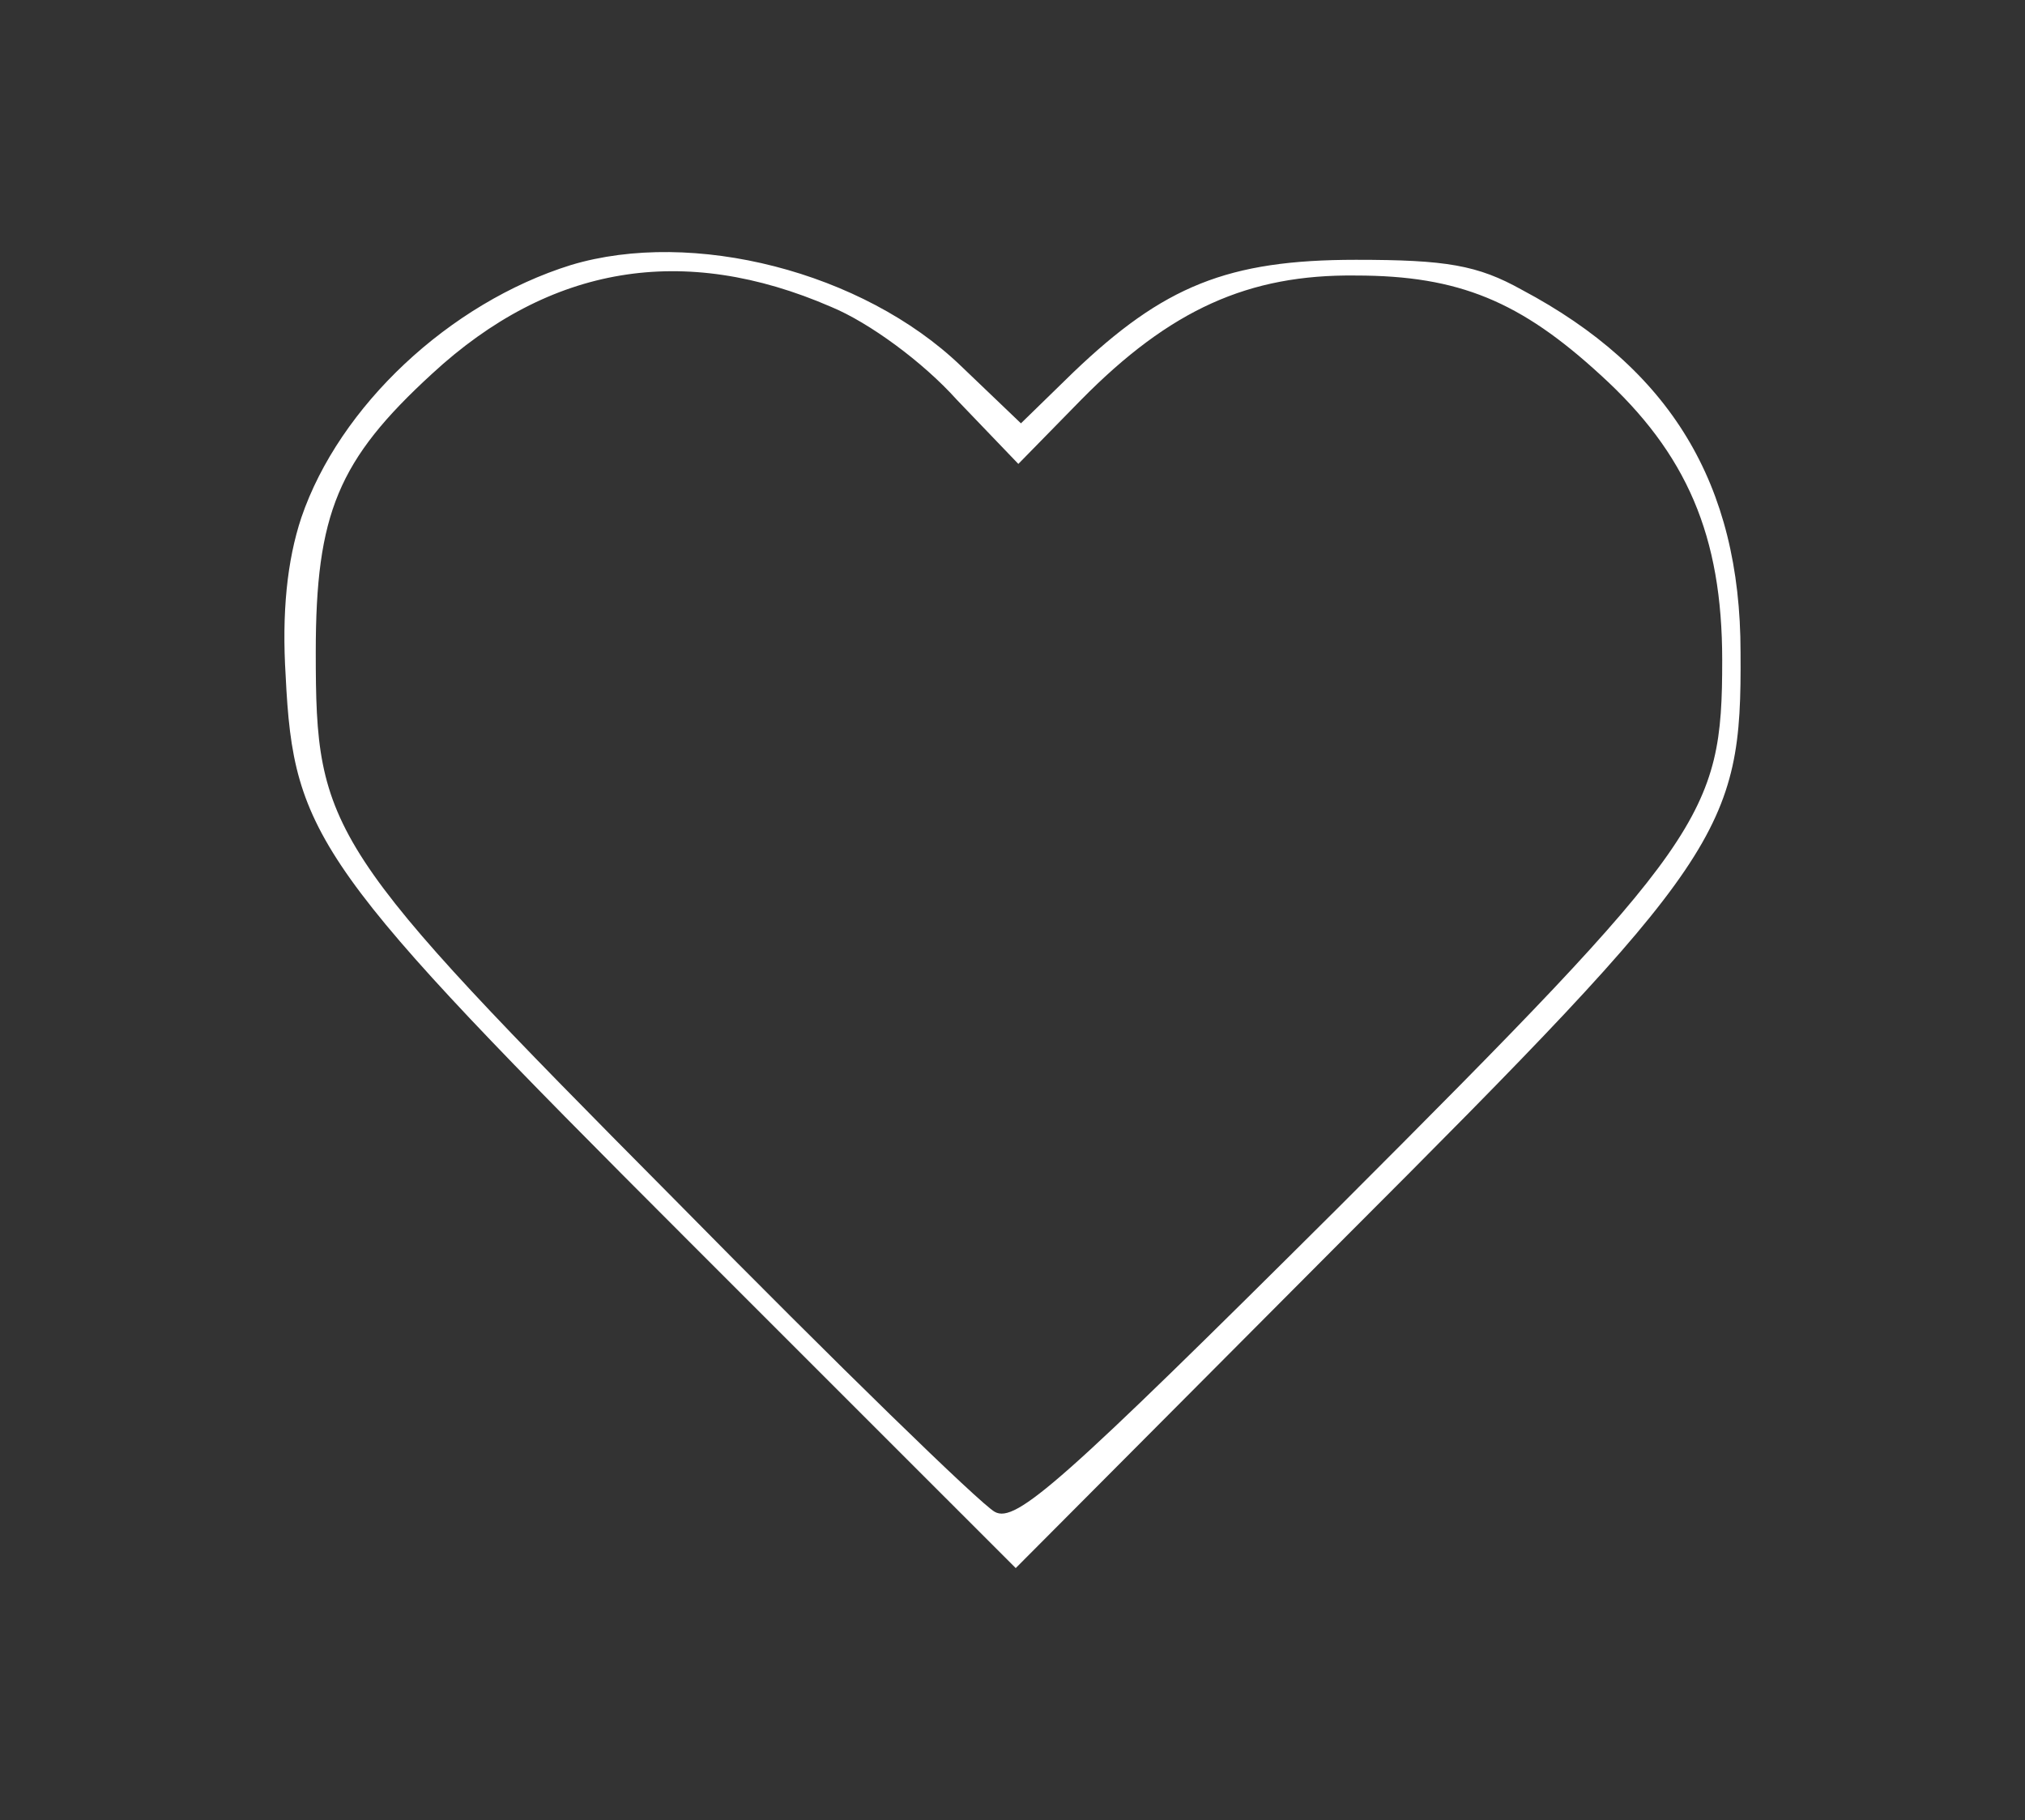 <svg width="89" height="80" viewBox="0 0 89 80" fill="none" xmlns="http://www.w3.org/2000/svg">
<rect x="0" y="0" width="89" height="80" fill="#333333" stroke="none"/>
<path d="M25.091 11.649C19.743 13.317 14.913 17.86 13.245 22.747C12.613 24.645 12.383 26.945 12.555 29.705C12.9 36.778 13.935 38.215 30.266 54.546L44.642 68.921L58.959 54.546C75.75 37.755 76.555 36.548 76.498 28.67C76.498 21.252 73.392 16.192 66.895 12.742C64.94 11.649 63.56 11.419 59.592 11.419C53.957 11.419 51.139 12.57 47.172 16.365L44.871 18.607L42.226 16.077C37.914 11.937 30.439 10.04 25.091 11.649ZM36.534 13.49C38.201 14.18 40.559 15.905 42.054 17.572L44.757 20.39L47.517 17.572C51.427 13.605 54.877 12.052 59.592 12.11C64.135 12.11 66.837 13.26 70.345 16.48C74.14 19.93 75.692 23.552 75.692 29.015C75.692 35.858 74.945 36.95 58.844 53.051C46.654 65.184 44.642 66.966 43.721 66.449C43.089 66.104 36.764 59.951 29.634 52.706C14.338 37.295 13.878 36.548 13.878 28.67C13.878 22.575 14.855 20.217 18.996 16.422C24.171 11.649 30.036 10.672 36.534 13.49Z" fill="white"/>
</svg>
